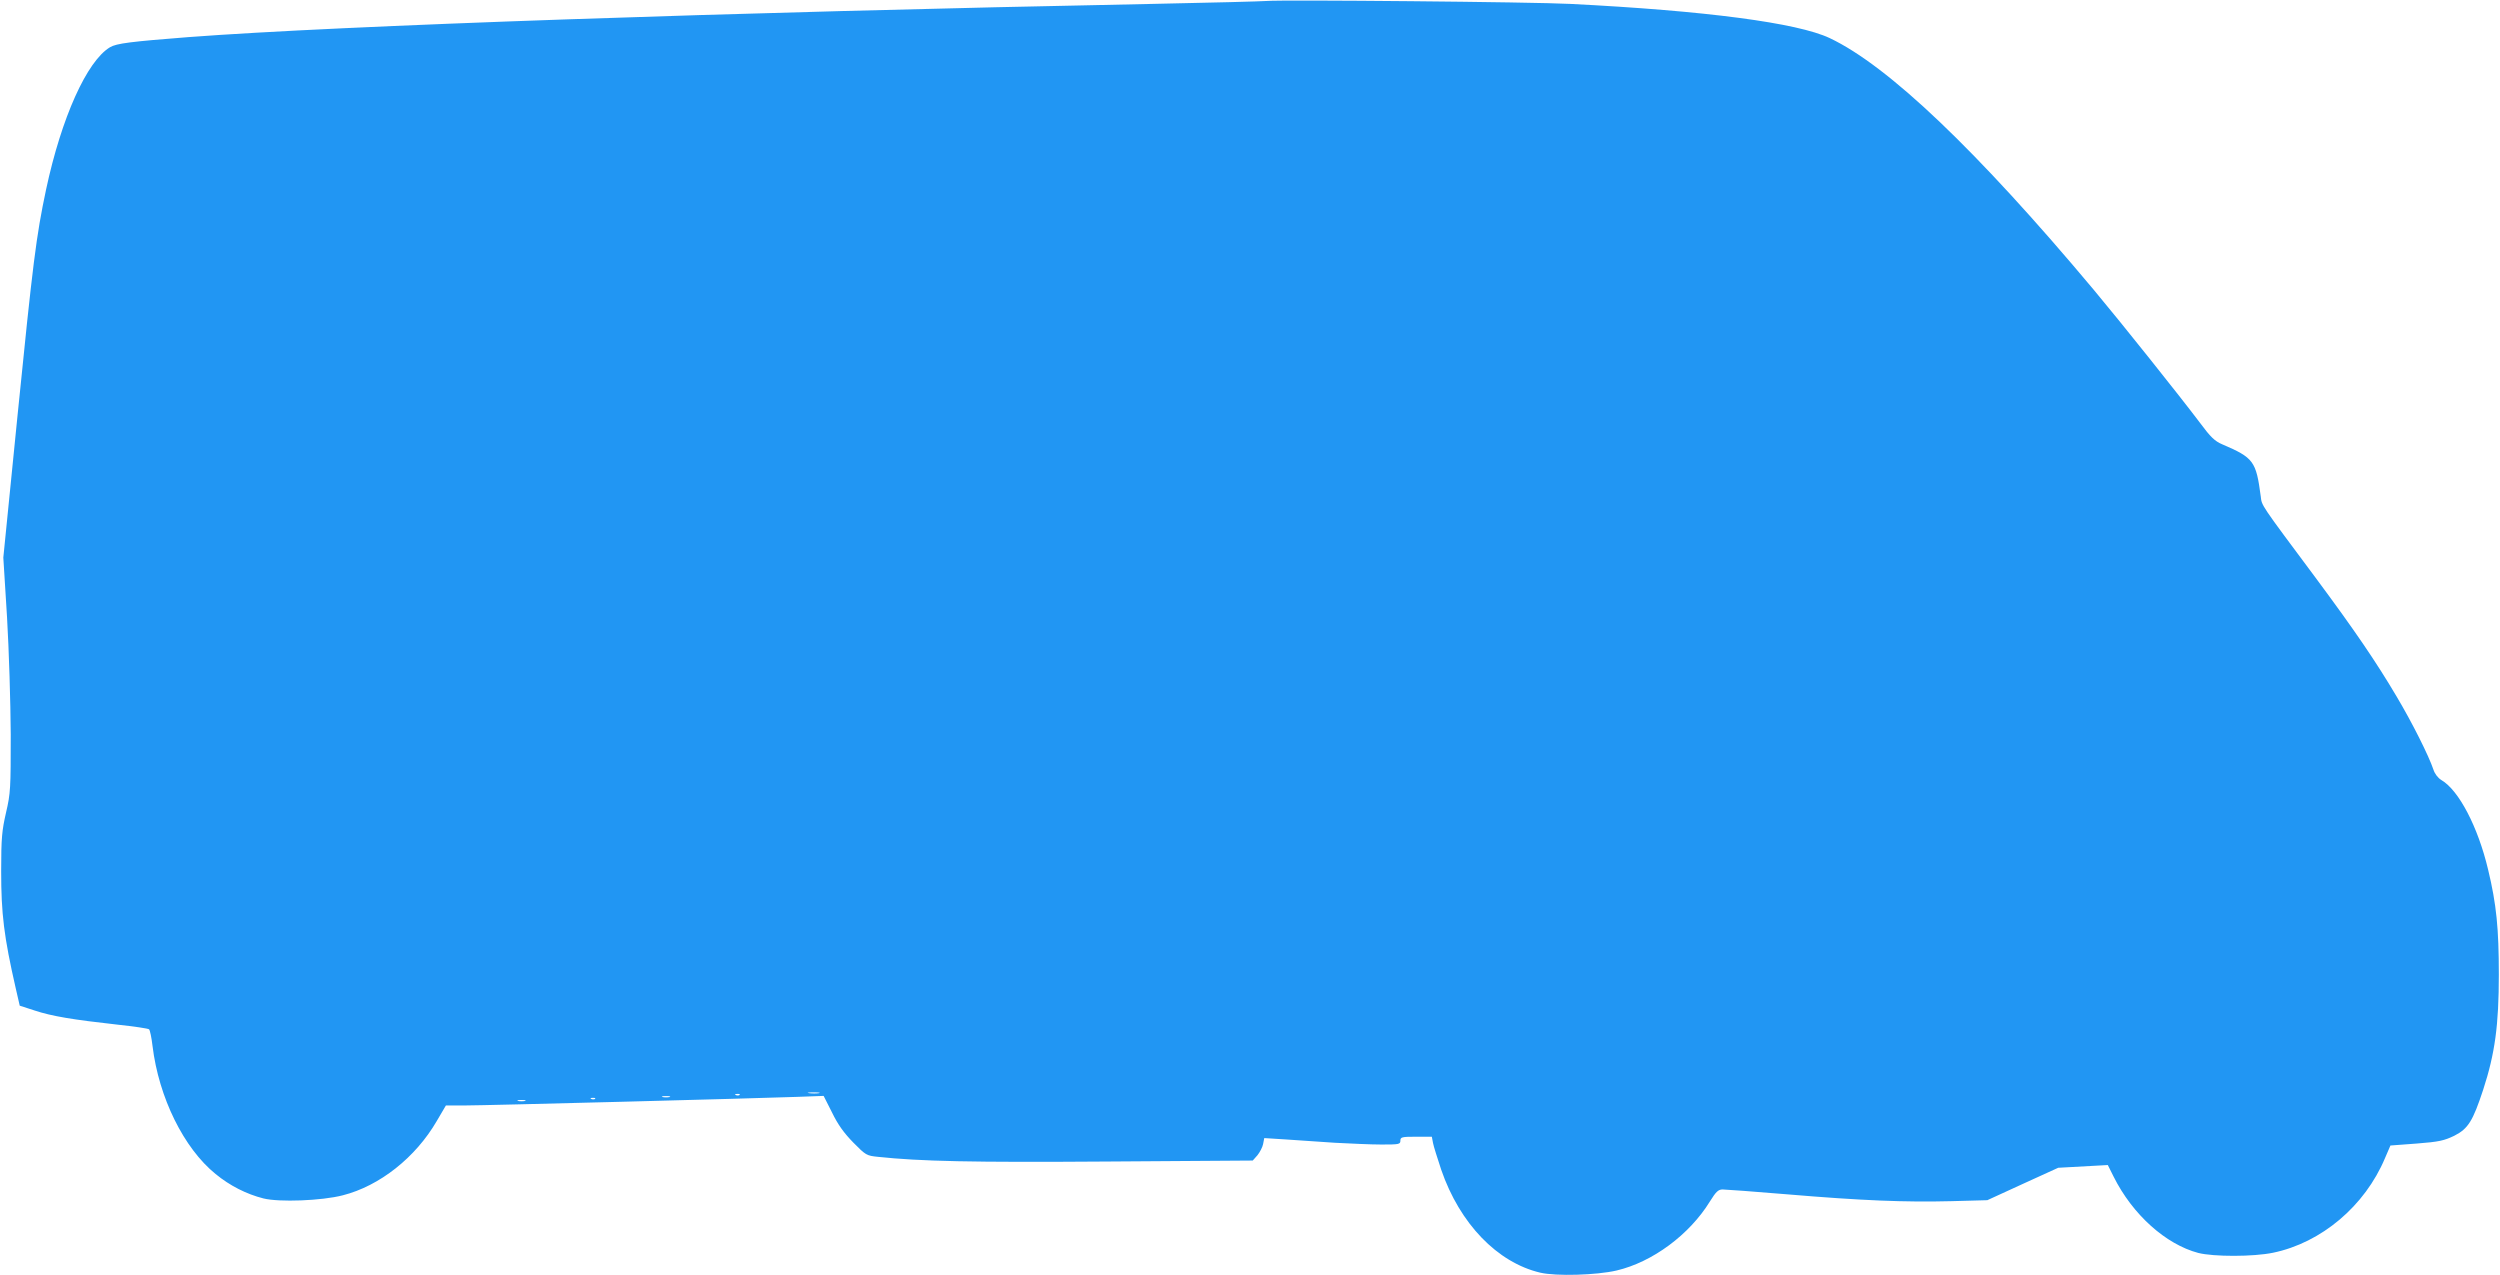 <?xml version="1.0" standalone="no"?>
<!DOCTYPE svg PUBLIC "-//W3C//DTD SVG 20010904//EN"
 "http://www.w3.org/TR/2001/REC-SVG-20010904/DTD/svg10.dtd">
<svg version="1.0" xmlns="http://www.w3.org/2000/svg"
 width="1280pt" height="653pt" viewBox="0 0 1280 653"
 preserveAspectRatio="xMidYMid meet">
<g transform="translate(0,653) scale(0.1,-0.1)"
fill="#2196f3" stroke="none">
<path d="M6485 6525 c-22 -2 -285 -9 -585 -15 -2181 -43 -4155 -111 -4935
-170 -295 -23 -369 -32 -402 -52 -118 -71 -248 -359 -327 -728 -51 -241 -67
-369 -147 -1165 l-72 -720 19 -305 c10 -170 18 -435 19 -600 0 -278 -1 -301
-24 -400 -21 -92 -25 -130 -25 -300 0 -219 14 -335 75 -602 l20 -87 77 -25
c87 -29 197 -47 422 -72 85 -9 159 -20 163 -24 5 -4 13 -43 18 -86 32 -263
160 -523 323 -655 73 -60 158 -103 245 -125 80 -20 298 -12 406 16 189 48 373
194 481 380 l47 80 96 0 c104 0 1479 36 1702 44 l136 5 43 -85 c30 -62 61
-105 109 -154 64 -65 68 -67 126 -73 216 -23 483 -29 1175 -24 l744 5 24 27
c12 15 26 41 29 57 l6 31 111 -7 c61 -4 174 -12 251 -17 77 -4 184 -9 238 -9
90 0 97 1 97 20 0 18 7 20 80 20 l81 0 6 -32 c3 -17 23 -79 42 -137 95 -276
287 -475 507 -527 81 -19 288 -13 391 11 183 43 373 183 478 354 31 50 43 61
65 61 14 0 163 -11 331 -25 380 -32 603 -41 839 -35 l185 5 181 83 182 83 127
7 127 7 30 -60 c97 -194 267 -346 433 -390 79 -20 282 -20 383 1 247 51 470
239 573 484 l28 65 134 10 c116 9 141 15 193 40 71 36 95 75 148 236 60 184
80 330 80 589 0 235 -12 360 -55 538 -52 219 -150 406 -239 458 -18 11 -34 32
-41 54 -24 71 -108 239 -189 375 -106 179 -214 337 -409 600 -292 392 -280
374 -286 424 -24 180 -36 197 -197 266 -38 16 -60 37 -114 110 -101 134 -400
509 -543 680 -598 714 -1053 1148 -1353 1290 -165 78 -634 140 -1328 175 -189
10 -1474 22 -1555 15z m-2292 -5592 c-13 -2 -35 -2 -50 0 -16 2 -5 4 22 4 28
0 40 -2 28 -4z m-406 -9 c-3 -3 -12 -4 -19 -1 -8 3 -5 6 6 6 11 1 17 -2 13 -5z
m-359 -11 c-10 -2 -26 -2 -35 0 -10 3 -2 5 17 5 19 0 27 -2 18 -5z m-381 -9
c-3 -3 -12 -4 -19 -1 -8 3 -5 6 6 6 11 1 17 -2 13 -5z m-359 -11 c-10 -2 -26
-2 -35 0 -10 3 -2 5 17 5 19 0 27 -2 18 -5z"/>
</g>
</svg>
